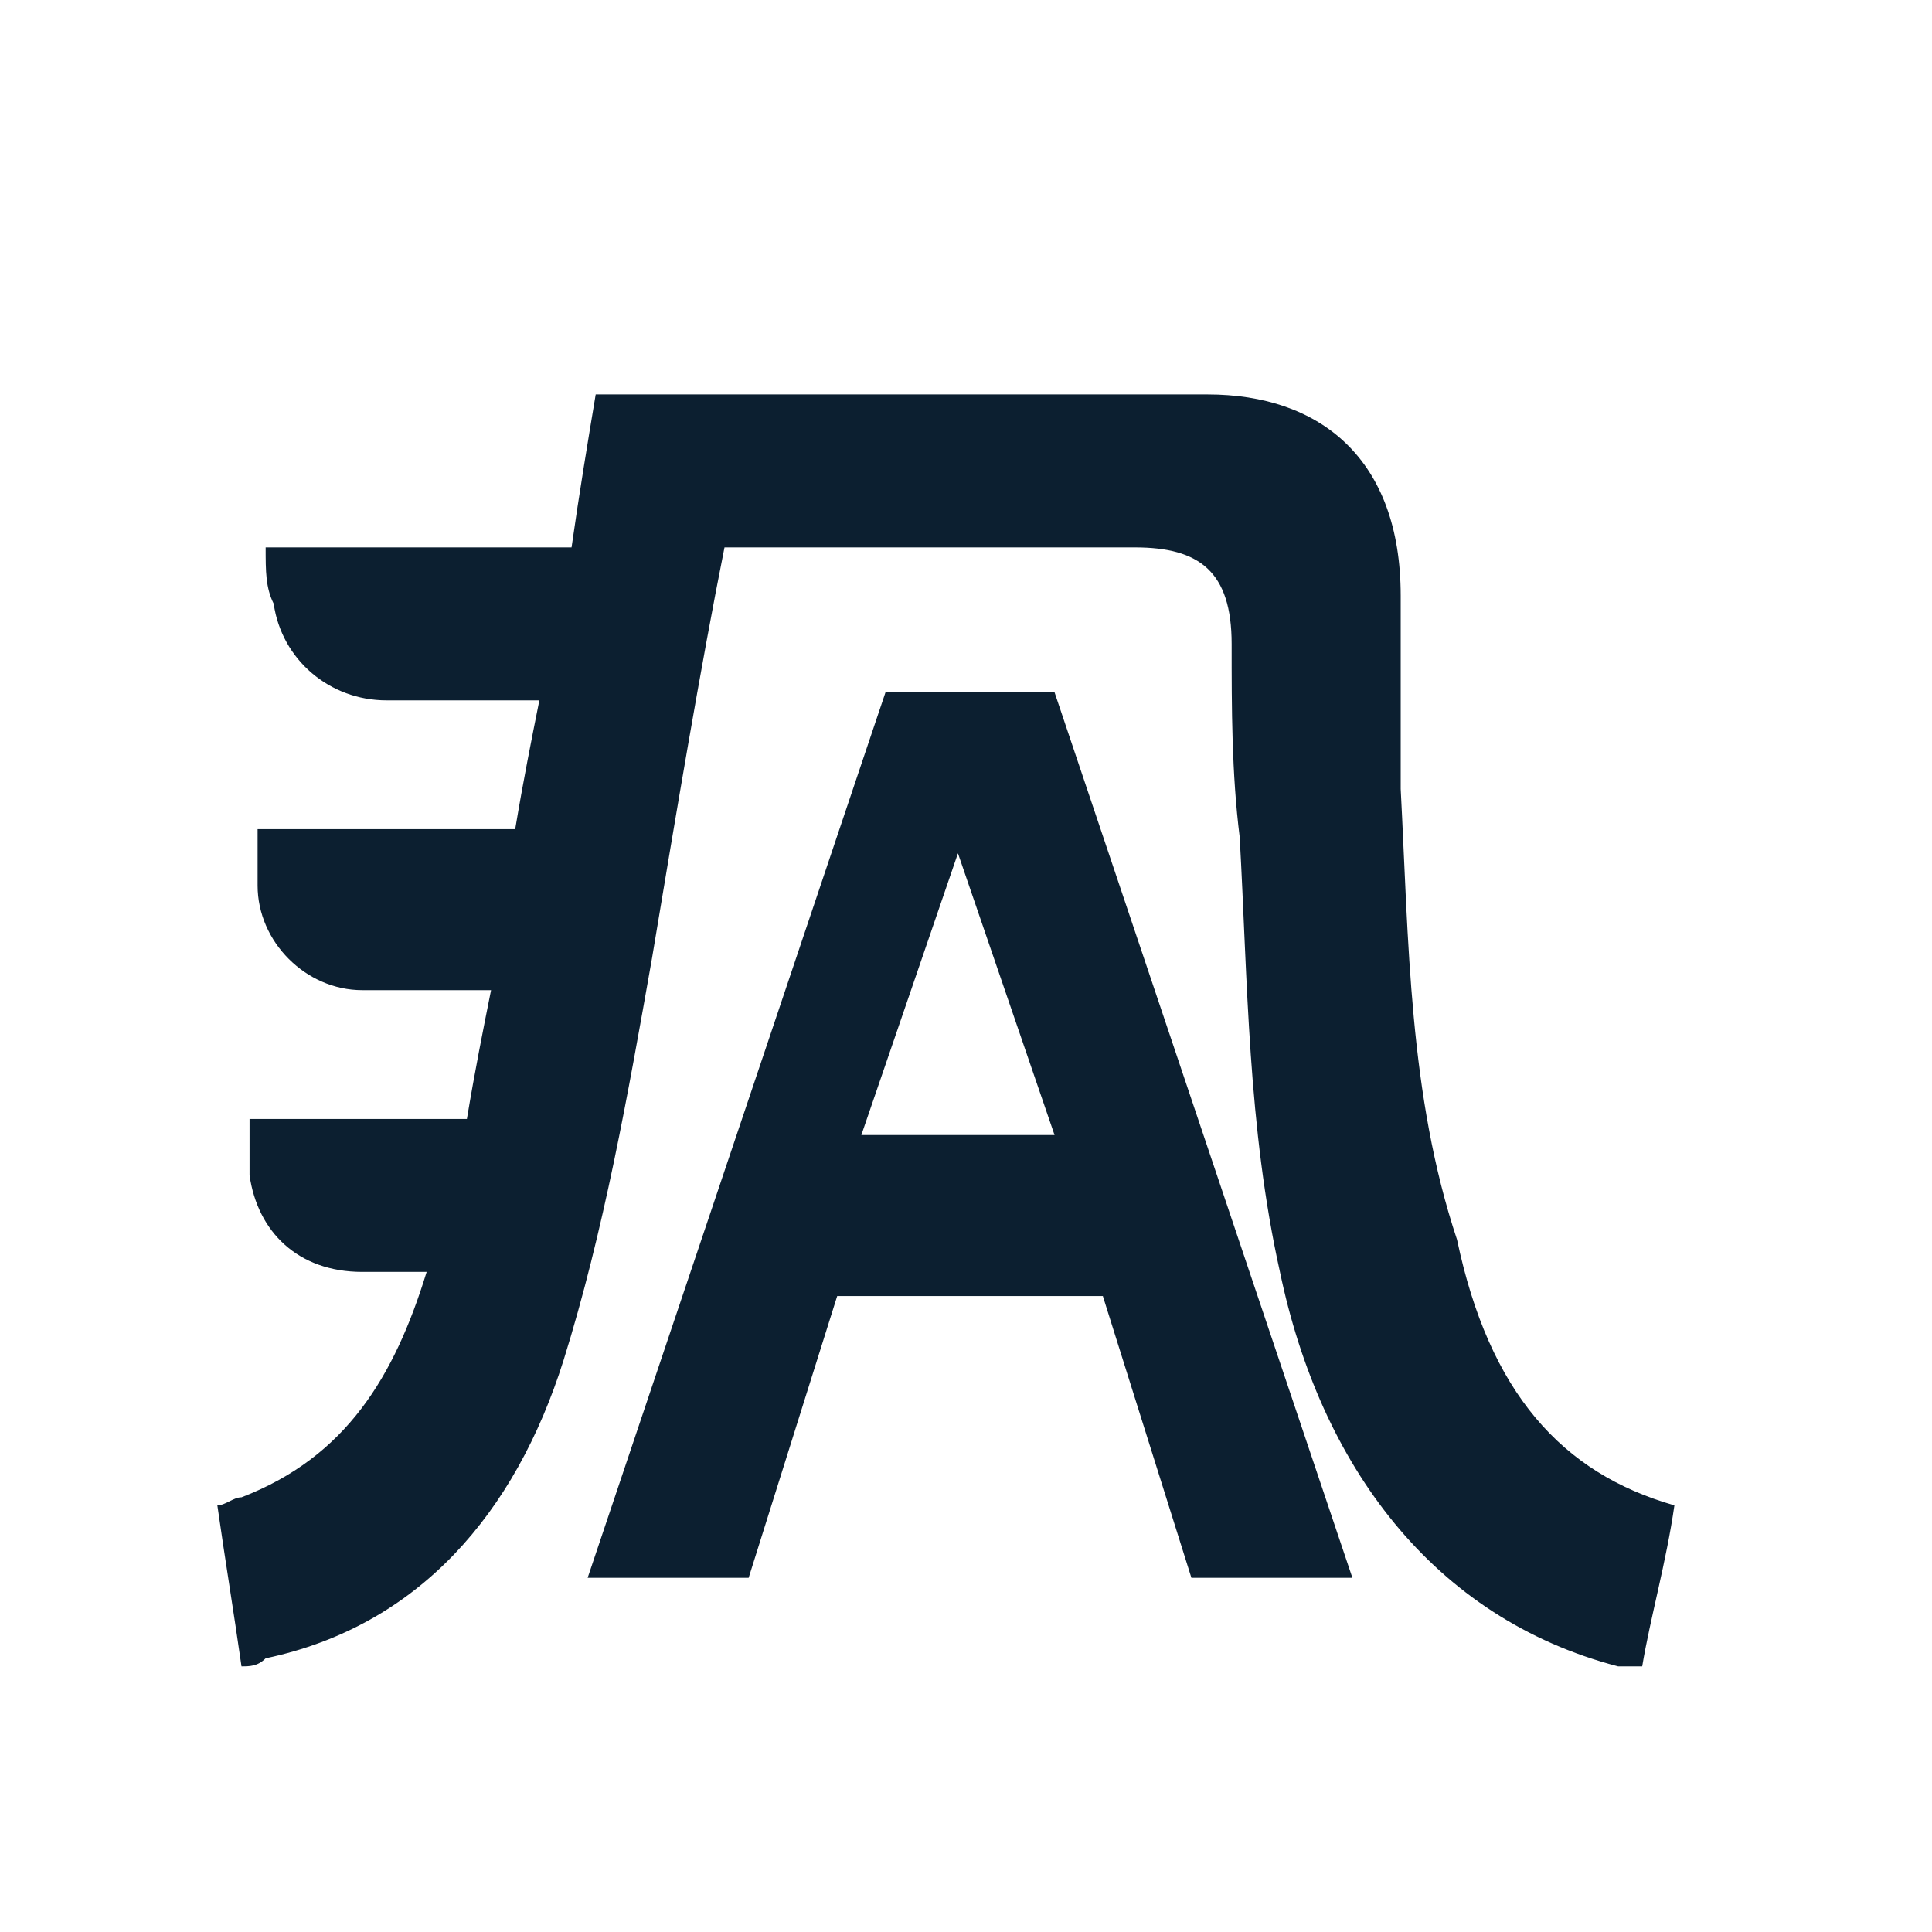 <?xml version="1.0" encoding="UTF-8"?>
<svg width="24" height="24" viewBox="0 0 24 24" fill="none" xmlns="http://www.w3.org/2000/svg">
  <path d="M11 8.6L7.3 19.6H9.3L10.4 16.1H13.7L14.8 19.6H16.8L13.1 8.6H11ZM10.7 14.1L11.9 10.6L13.1 14.1H10.7Z" fill="#0C1F30"/>
  <path d="M18.1 15.4C17.5 13.6 17.5 11.7 17.4 9.8C17.4 9 17.4 8.2 17.4 7.4C17.4 5.7 16.4 4.9 15 4.9C12.7 4.9 10.3 4.9 8 4.9C7.8 4.9 7.6 4.9 7.4 4.9C7.3 5.5 7.2 6.1 7.1 6.8C5.9 6.8 4.6 6.8 3.3 6.8C3.3 7.1 3.3 7.3 3.4 7.5C3.5 8.2 4.1 8.7 4.8 8.7C5.4 8.7 6 8.7 6.7 8.7C6.6 9.2 6.5 9.7 6.4 10.3C5.4 10.3 4.3 10.3 3.2 10.3C3.2 10.6 3.2 10.8 3.2 11C3.2 11.7 3.8 12.3 4.5 12.3C5 12.3 5.5 12.3 6.1 12.3C6 12.8 5.9 13.3 5.8 13.9C4.9 13.9 4 13.9 3.1 13.9C3.1 14.2 3.1 14.4 3.1 14.6C3.2 15.3 3.7 15.8 4.5 15.8C4.8 15.8 5 15.8 5.3 15.8C4.9 17.1 4.3 18.1 3 18.6C2.9 18.6 2.8 18.7 2.7 18.7C2.8 19.4 2.9 20 3 20.7C3.1 20.7 3.2 20.7 3.3 20.6C5.2 20.2 6.4 18.8 7 16.9C7.5 15.3 7.8 13.6 8.1 11.9C8.4 10.1 8.7 8.3 9 6.8C10.7 6.8 12.4 6.8 14.1 6.8C14.9 6.8 15.3 7.1 15.3 8C15.3 8.8 15.3 9.6 15.4 10.4C15.5 12.2 15.5 14 15.9 15.8C16.4 18.2 17.8 20.1 20.1 20.7C20.2 20.7 20.3 20.7 20.4 20.7C20.5 20.1 20.7 19.4 20.8 18.7C19.4 18.3 18.5 17.3 18.1 15.4Z" fill="#0C1F30"/>
</svg> 